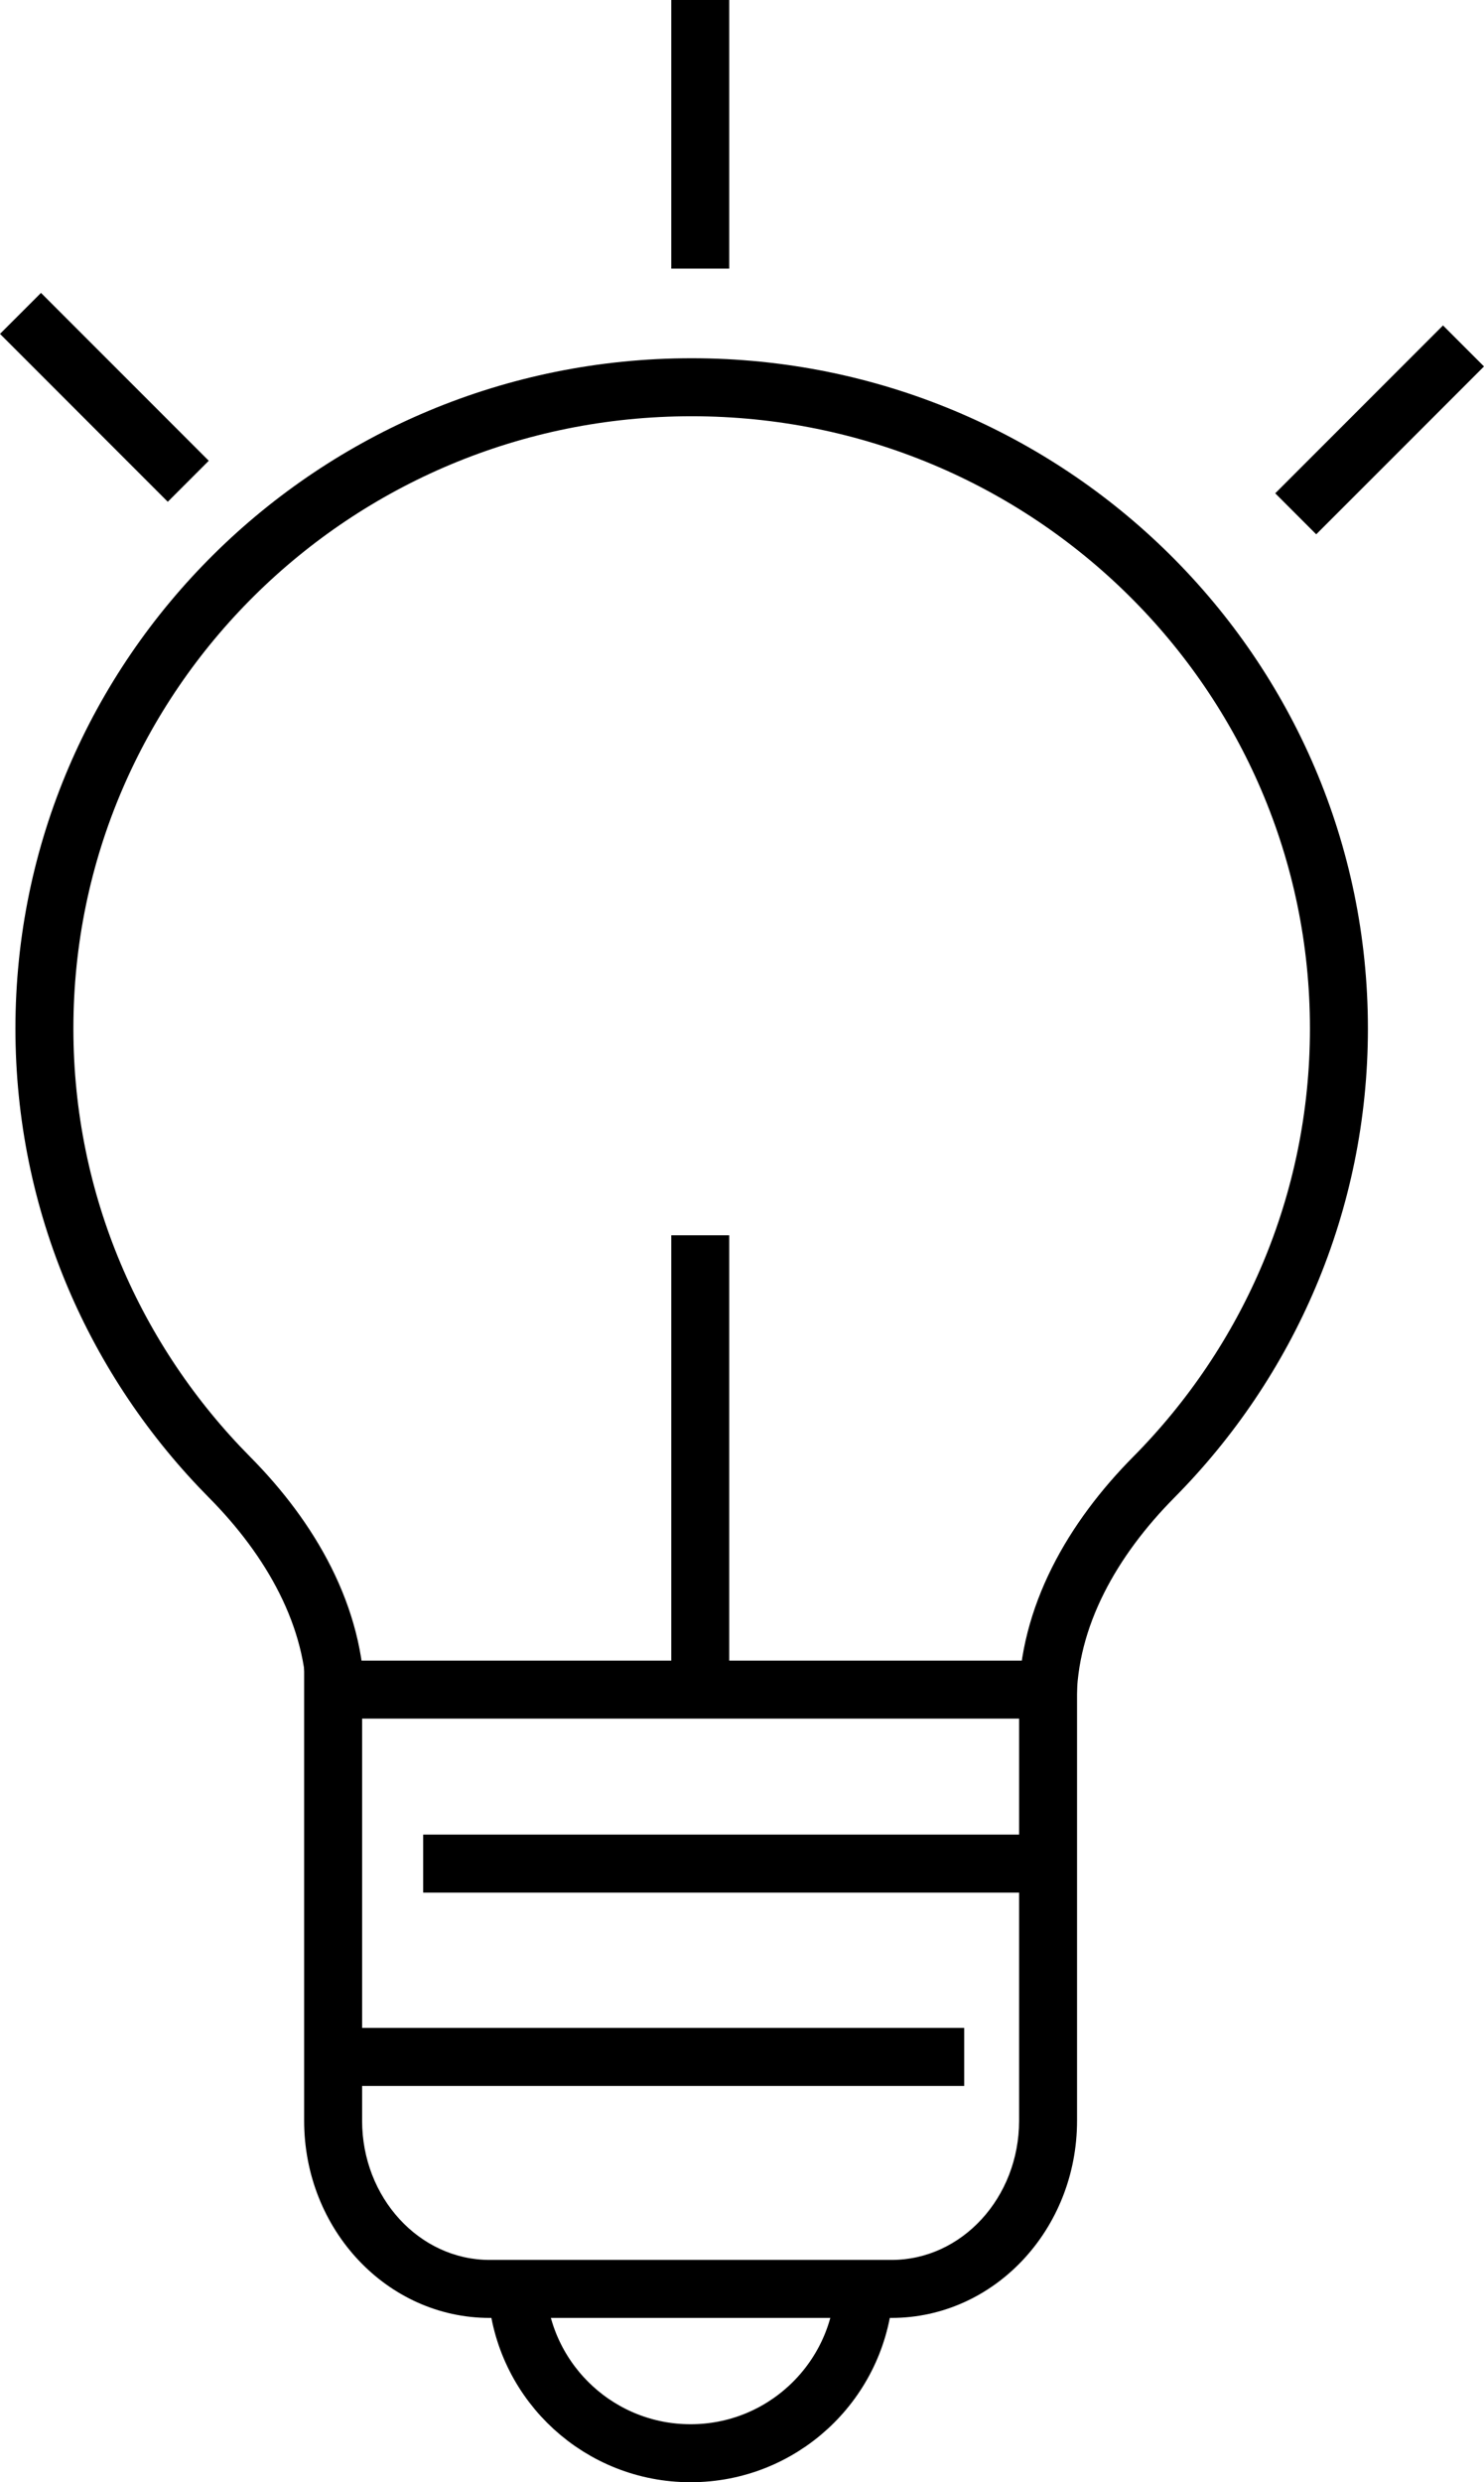 <?xml version="1.0" encoding="utf-8"?>
<!-- Generator: Adobe Illustrator 13.0.0, SVG Export Plug-In . SVG Version: 6.00 Build 14948)  -->
<!DOCTYPE svg PUBLIC "-//W3C//DTD SVG 1.1//EN" "http://www.w3.org/Graphics/SVG/1.1/DTD/svg11.dtd">
<svg version="1.1" id="Layer_1" xmlns="http://www.w3.org/2000/svg" xmlns:xlink="http://www.w3.org/1999/xlink" x="0px" y="0px"
	 width="76.801px" height="128.394px" viewBox="0 0 76.801 128.394" enable-background="new 0 0 76.801 128.394"
	 xml:space="preserve">
<g>
	<rect x="34.74" fill="#000000" width="3" height="13.894"/>
	<rect x="34.74" y="63.894" fill="#000000" width="3" height="23.894"/>
	<line fill="none" stroke="#000000" stroke-width="3" stroke-linejoin="round" x1="9.744" y1="24.894" x2="1.061" y2="16.21"/>
	<line fill="none" stroke="#000000" stroke-width="3" stroke-linejoin="round" x1="67.057" y1="26.577" x2="75.74" y2="17.894"/>
	<path fill="none" stroke="#000000" stroke-width="3" stroke-linecap="round" stroke-linejoin="round" d="M54.219,88.03
		L54.219,88.03c0-4.426,2.352-8.452,5.484-11.614c5.93-5.979,9.59-14.172,9.59-23.216c0-18.319-14.997-33.17-33.498-33.17
		c-18.499,0-33.497,14.851-33.497,33.17c0,9.044,3.66,17.236,9.589,23.216c3.135,3.162,5.486,7.188,5.486,11.614l0,0"/>
	<g>
		<path fill="#000000" d="M55.74,85.894v23.8c0,5.633-4.299,10.2-9.6,10.2H25.339c-5.301,0-9.599-4.567-9.599-10.2v-23.8H55.74
			 M52.74,88.894h-34v20.8c0,3.971,2.96,7.2,6.599,7.2h20.802c3.639,0,6.6-3.229,6.6-7.2V88.894L52.74,88.894z"/>
	</g>
	<rect x="21.9" y="94.894" fill="#000000" width="33.475" height="3"/>
	<rect x="17.375" y="104.894" fill="#000000" width="32.525" height="3"/>
	<path fill="none" stroke="#000000" stroke-width="3" stroke-linecap="round" stroke-linejoin="round" d="M26.783,118.774
		c0.442,4.558,4.283,8.119,8.957,8.119c4.677,0,8.521-3.567,8.959-8.13"/>
</g>
</svg>
